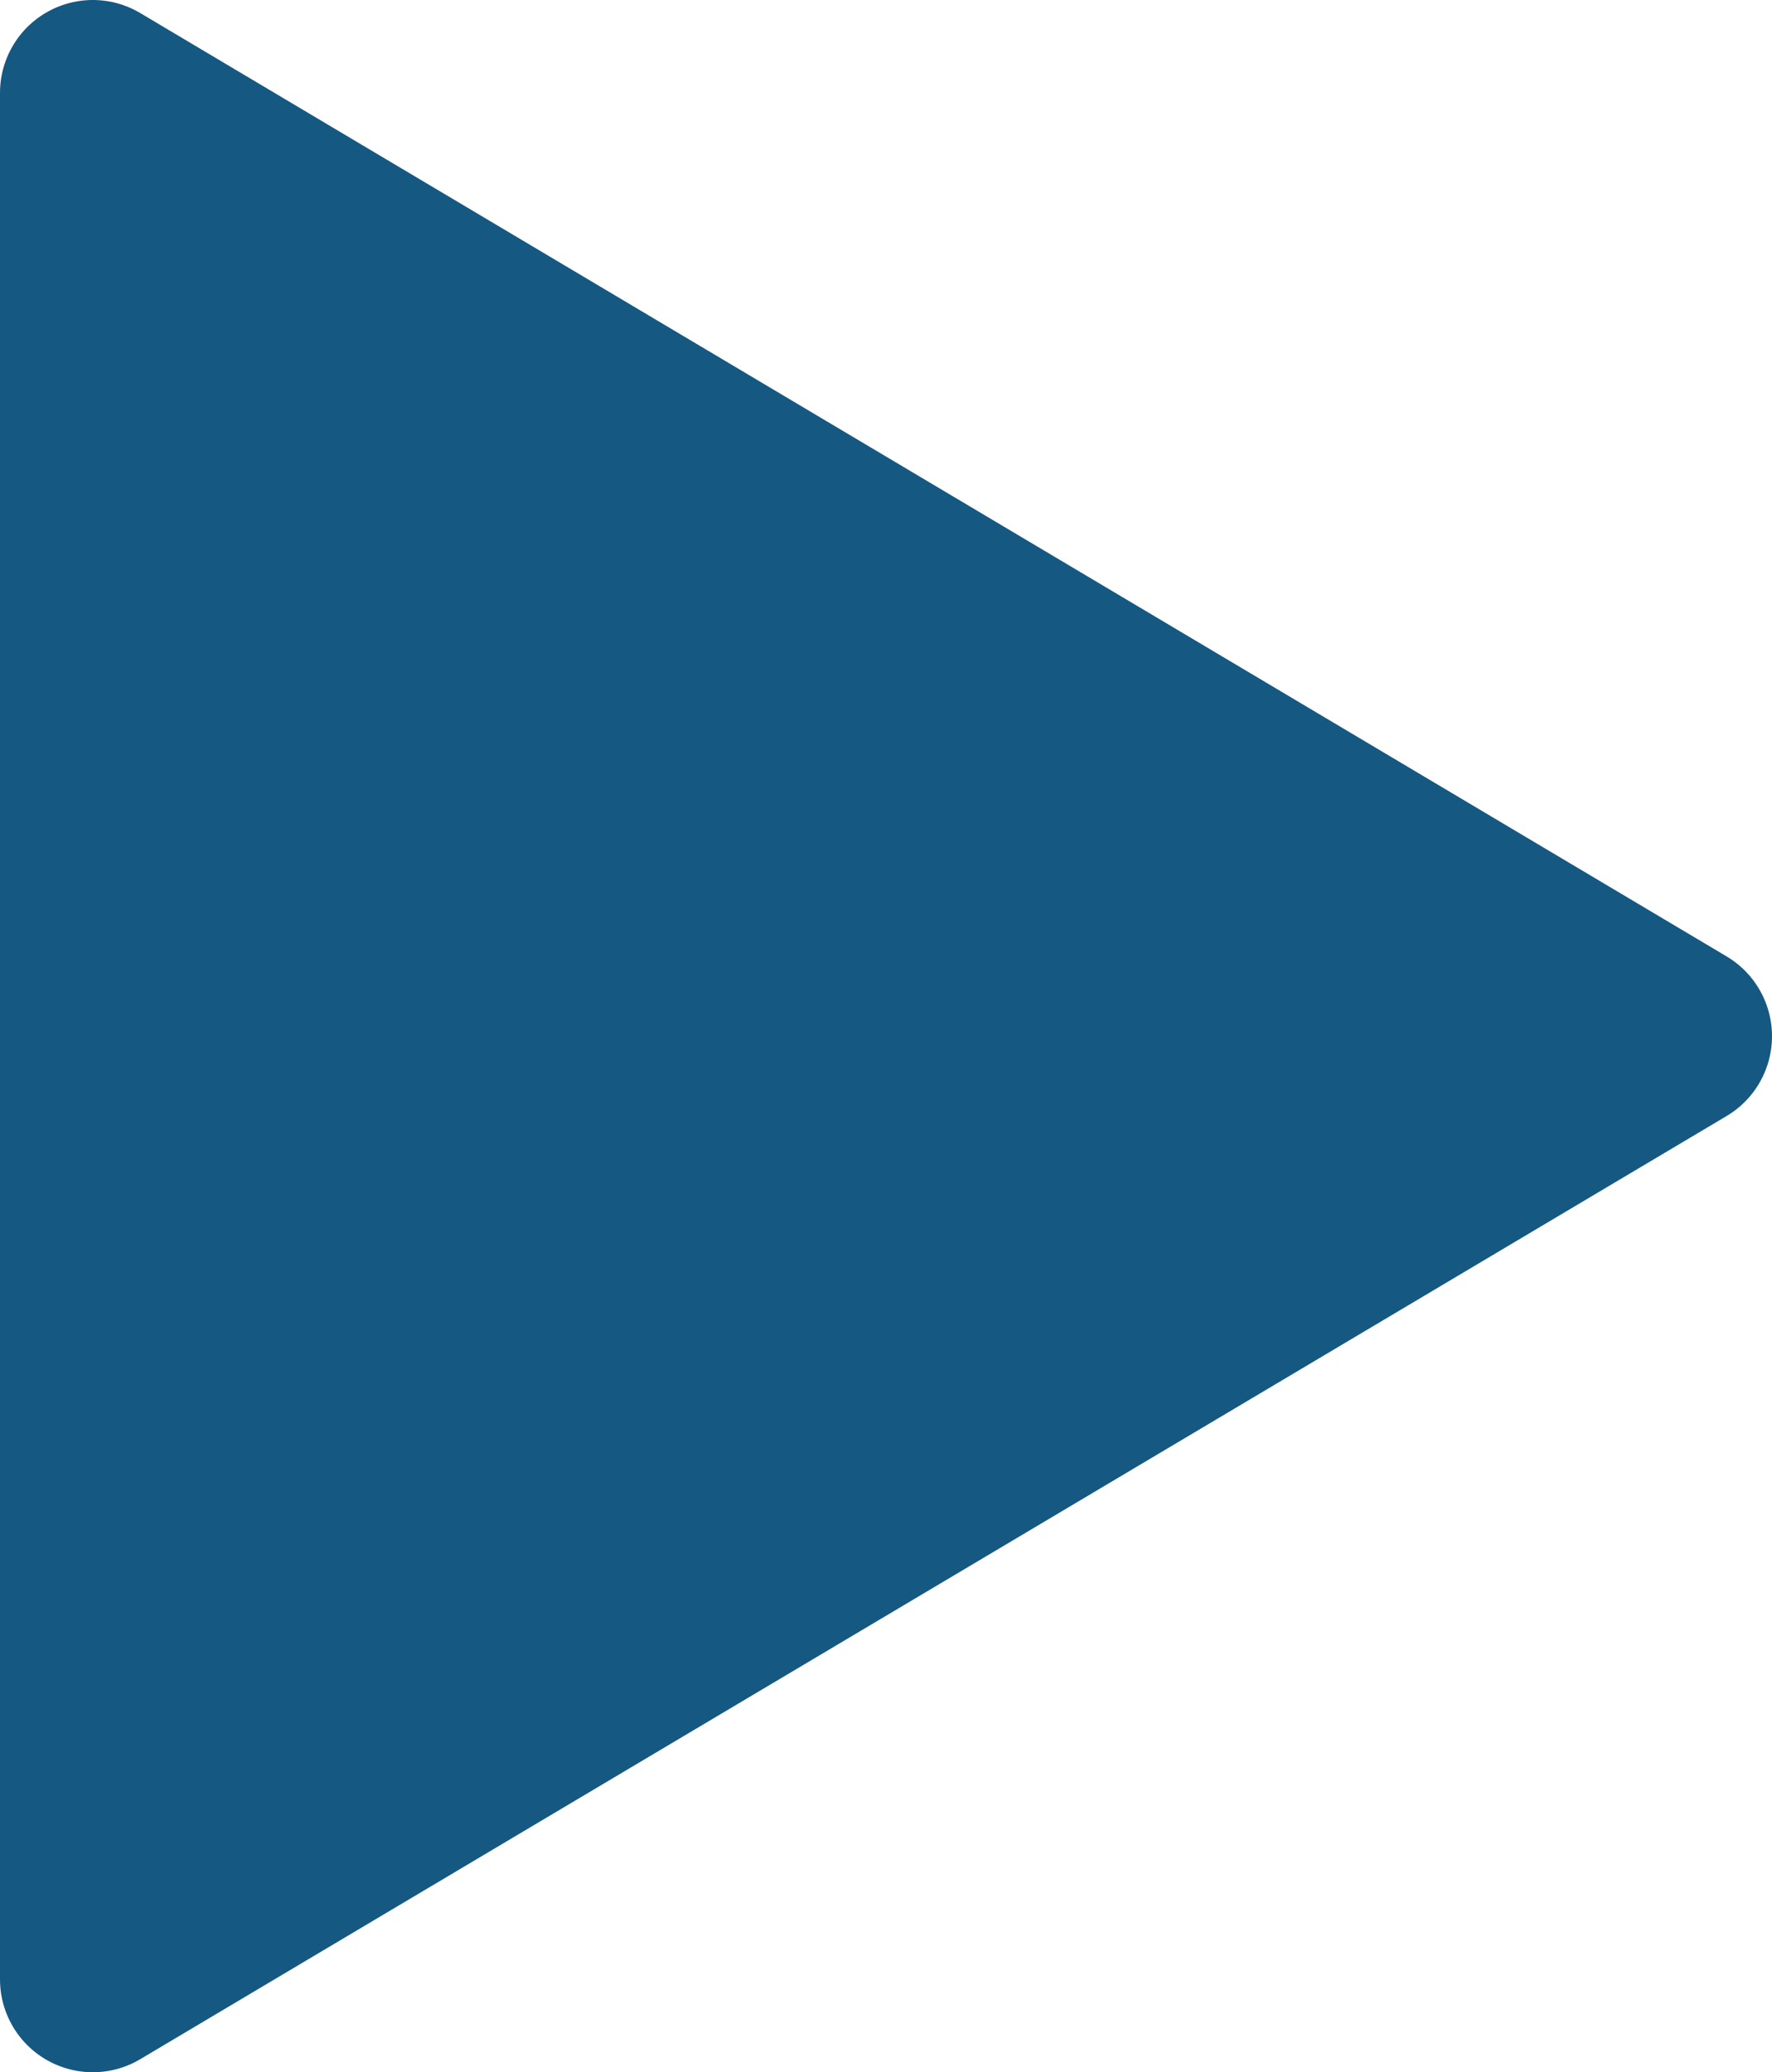 <?xml version="1.0" encoding="UTF-8"?>
<svg id="_レイヤー_2" data-name="レイヤー 2" xmlns="http://www.w3.org/2000/svg" viewBox="0 0 95.48 111.61">
  <defs>
    <style>
      .cls-1 {
        fill: #155882;
        stroke: #155882;
        stroke-linecap: round;
        stroke-linejoin: round;
        stroke-width: 10px;
      }
    </style>
  </defs>
  <g id="_レイヤー_2-2" data-name="レイヤー 2">
    <polygon class="cls-1" points="5 106.61 90.48 55.81 5 5 5 106.61"/>
  </g>
</svg>